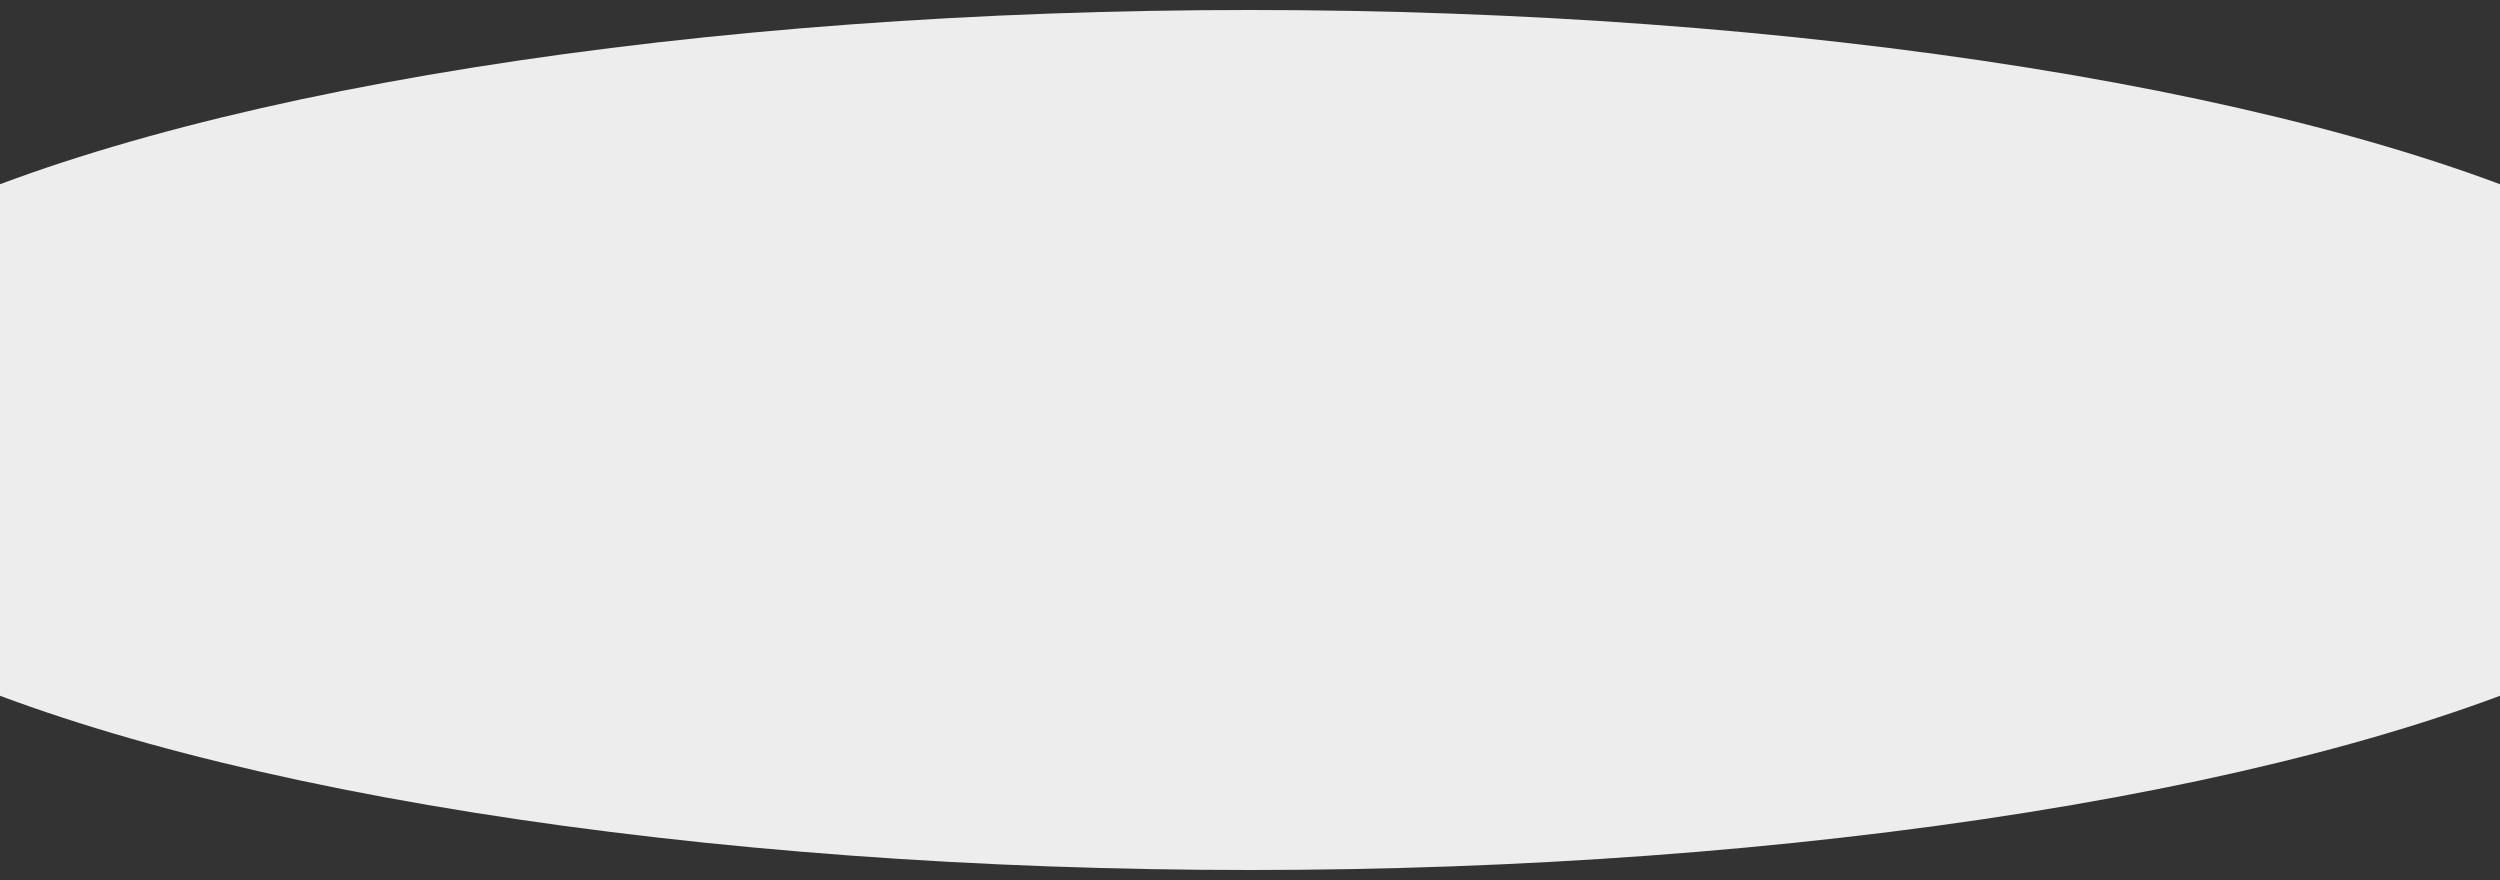 <?xml version="1.0" encoding="UTF-8"?> <svg xmlns="http://www.w3.org/2000/svg" xmlns:xlink="http://www.w3.org/1999/xlink" version="1.1" id="Слой_1" x="0px" y="0px" viewBox="0 0 1000 352" style="enable-background:new 0 0 1000 352;" xml:space="preserve"><rect x="0" y="0" width="1000" height="352" fill="#333333" stroke="none"/> <style type="text/css"> .st0{fill:#EDEDED;} </style> <g> <ellipse class="st0" cx="500" cy="176" rx="622" ry="172"></ellipse> </g> </svg> 